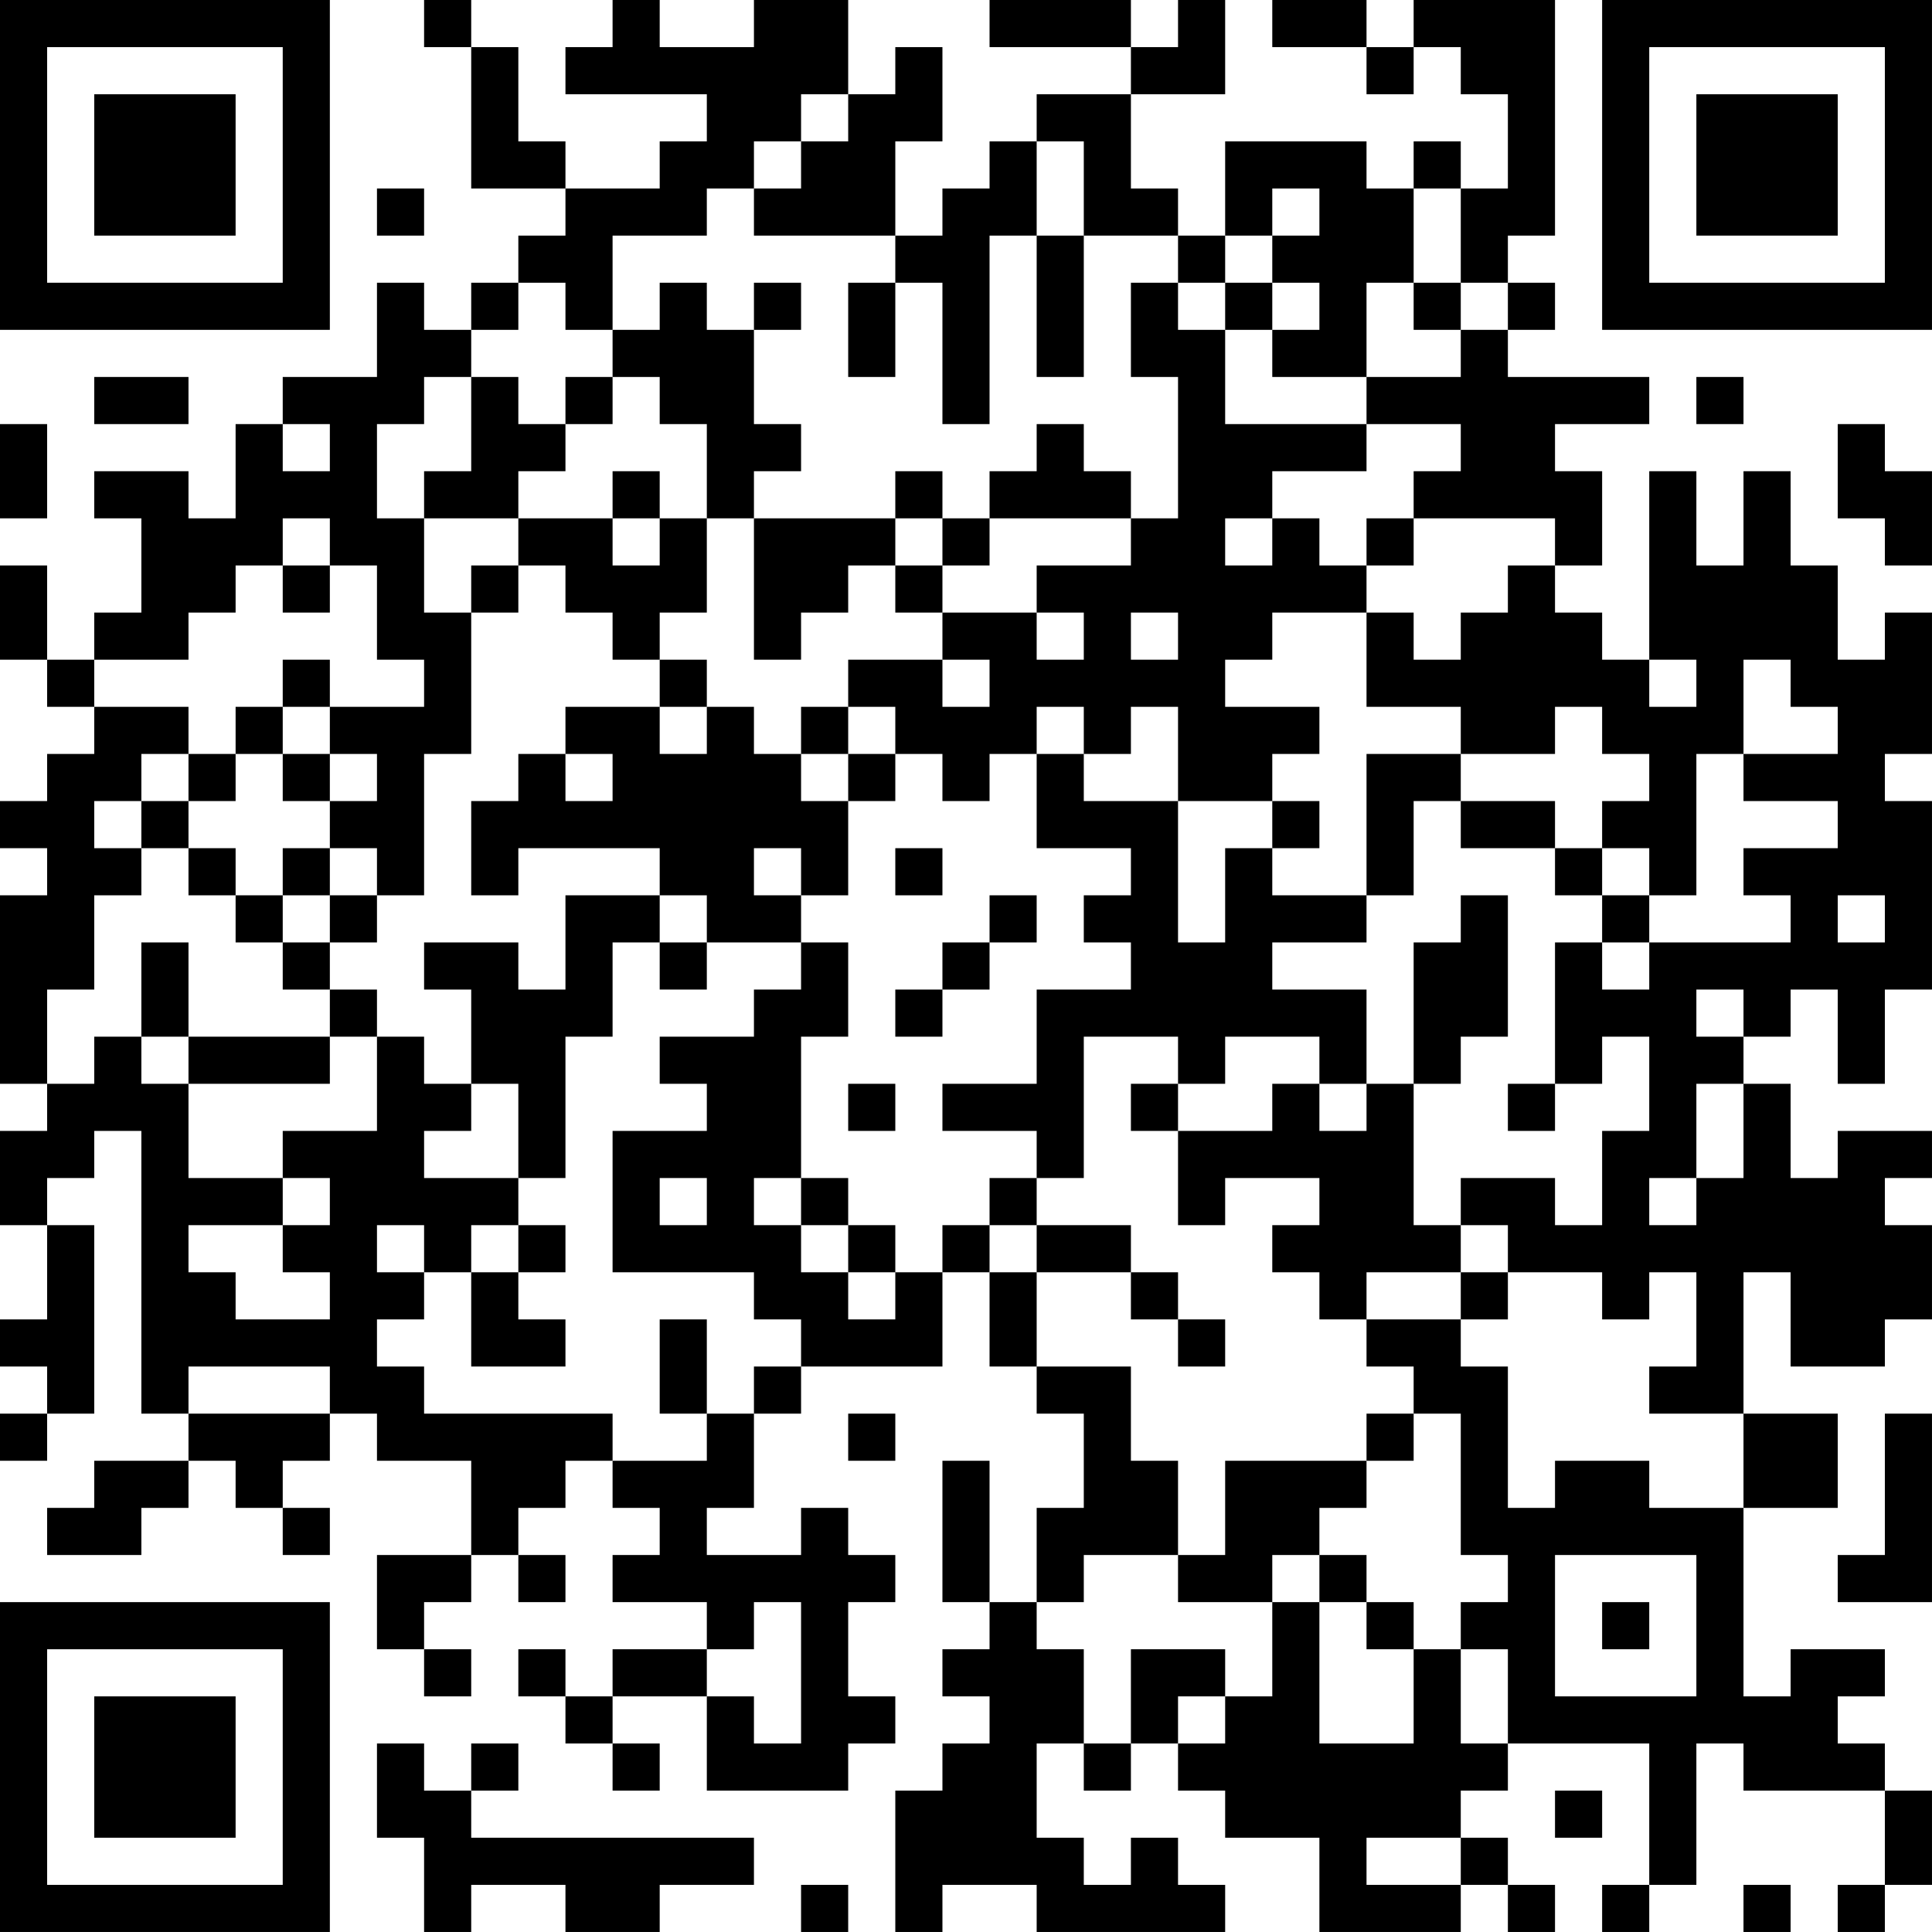 <?xml version="1.0" encoding="UTF-8"?>
<svg xmlns="http://www.w3.org/2000/svg" version="1.1" width="100" height="100" viewBox="0 0 100 100"><rect x="0" y="0" width="100" height="100" fill="#ffffff"/><g transform="scale(2.439)"><g transform="translate(0,0)"><path fill-rule="evenodd" d="M9 0L9 1L10 1L10 4L12 4L12 5L11 5L11 6L10 6L10 7L9 7L9 6L8 6L8 8L6 8L6 9L5 9L5 11L4 11L4 10L2 10L2 11L3 11L3 13L2 13L2 14L1 14L1 12L0 12L0 14L1 14L1 15L2 15L2 16L1 16L1 17L0 17L0 18L1 18L1 19L0 19L0 23L1 23L1 24L0 24L0 26L1 26L1 28L0 28L0 29L1 29L1 30L0 30L0 31L1 31L1 30L2 30L2 26L1 26L1 25L2 25L2 24L3 24L3 30L4 30L4 31L2 31L2 32L1 32L1 33L3 33L3 32L4 32L4 31L5 31L5 32L6 32L6 33L7 33L7 32L6 32L6 31L7 31L7 30L8 30L8 31L10 31L10 33L8 33L8 35L9 35L9 36L10 36L10 35L9 35L9 34L10 34L10 33L11 33L11 34L12 34L12 33L11 33L11 32L12 32L12 31L13 31L13 32L14 32L14 33L13 33L13 34L15 34L15 35L13 35L13 36L12 36L12 35L11 35L11 36L12 36L12 37L13 37L13 38L14 38L14 37L13 37L13 36L15 36L15 38L18 38L18 37L19 37L19 36L18 36L18 34L19 34L19 33L18 33L18 32L17 32L17 33L15 33L15 32L16 32L16 30L17 30L17 29L20 29L20 27L21 27L21 29L22 29L22 30L23 30L23 32L22 32L22 34L21 34L21 31L20 31L20 34L21 34L21 35L20 35L20 36L21 36L21 37L20 37L20 38L19 38L19 41L20 41L20 40L22 40L22 41L26 41L26 40L25 40L25 39L24 39L24 40L23 40L23 39L22 39L22 37L23 37L23 38L24 38L24 37L25 37L25 38L26 38L26 39L28 39L28 41L31 41L31 40L32 40L32 41L33 41L33 40L32 40L32 39L31 39L31 38L32 38L32 37L35 37L35 40L34 40L34 41L35 41L35 40L36 40L36 37L37 37L37 38L40 38L40 40L39 40L39 41L40 41L40 40L41 40L41 38L40 38L40 37L39 37L39 36L40 36L40 35L38 35L38 36L37 36L37 32L39 32L39 30L37 30L37 27L38 27L38 29L40 29L40 28L41 28L41 26L40 26L40 25L41 25L41 24L39 24L39 25L38 25L38 23L37 23L37 22L38 22L38 21L39 21L39 23L40 23L40 21L41 21L41 17L40 17L40 16L41 16L41 13L40 13L40 14L39 14L39 12L38 12L38 10L37 10L37 12L36 12L36 10L35 10L35 14L34 14L34 13L33 13L33 12L34 12L34 10L33 10L33 9L35 9L35 8L32 8L32 7L33 7L33 6L32 6L32 5L33 5L33 0L30 0L30 1L29 1L29 0L27 0L27 1L29 1L29 2L30 2L30 1L31 1L31 2L32 2L32 4L31 4L31 3L30 3L30 4L29 4L29 3L26 3L26 5L25 5L25 4L24 4L24 2L26 2L26 0L25 0L25 1L24 1L24 0L21 0L21 1L24 1L24 2L22 2L22 3L21 3L21 4L20 4L20 5L19 5L19 3L20 3L20 1L19 1L19 2L18 2L18 0L16 0L16 1L14 1L14 0L13 0L13 1L12 1L12 2L15 2L15 3L14 3L14 4L12 4L12 3L11 3L11 1L10 1L10 0ZM17 2L17 3L16 3L16 4L15 4L15 5L13 5L13 7L12 7L12 6L11 6L11 7L10 7L10 8L9 8L9 9L8 9L8 11L9 11L9 13L10 13L10 16L9 16L9 19L8 19L8 18L7 18L7 17L8 17L8 16L7 16L7 15L9 15L9 14L8 14L8 12L7 12L7 11L6 11L6 12L5 12L5 13L4 13L4 14L2 14L2 15L4 15L4 16L3 16L3 17L2 17L2 18L3 18L3 19L2 19L2 21L1 21L1 23L2 23L2 22L3 22L3 23L4 23L4 25L6 25L6 26L4 26L4 27L5 27L5 28L7 28L7 27L6 27L6 26L7 26L7 25L6 25L6 24L8 24L8 22L9 22L9 23L10 23L10 24L9 24L9 25L11 25L11 26L10 26L10 27L9 27L9 26L8 26L8 27L9 27L9 28L8 28L8 29L9 29L9 30L13 30L13 31L15 31L15 30L16 30L16 29L17 29L17 28L16 28L16 27L13 27L13 24L15 24L15 23L14 23L14 22L16 22L16 21L17 21L17 20L18 20L18 22L17 22L17 25L16 25L16 26L17 26L17 27L18 27L18 28L19 28L19 27L20 27L20 26L21 26L21 27L22 27L22 29L24 29L24 31L25 31L25 33L23 33L23 34L22 34L22 35L23 35L23 37L24 37L24 35L26 35L26 36L25 36L25 37L26 37L26 36L27 36L27 34L28 34L28 37L30 37L30 35L31 35L31 37L32 37L32 35L31 35L31 34L32 34L32 33L31 33L31 30L30 30L30 29L29 29L29 28L31 28L31 29L32 29L32 32L33 32L33 31L35 31L35 32L37 32L37 30L35 30L35 29L36 29L36 27L35 27L35 28L34 28L34 27L32 27L32 26L31 26L31 25L33 25L33 26L34 26L34 24L35 24L35 22L34 22L34 23L33 23L33 20L34 20L34 21L35 21L35 20L38 20L38 19L37 19L37 18L39 18L39 17L37 17L37 16L39 16L39 15L38 15L38 14L37 14L37 16L36 16L36 19L35 19L35 18L34 18L34 17L35 17L35 16L34 16L34 15L33 15L33 16L31 16L31 15L29 15L29 13L30 13L30 14L31 14L31 13L32 13L32 12L33 12L33 11L30 11L30 10L31 10L31 9L29 9L29 8L31 8L31 7L32 7L32 6L31 6L31 4L30 4L30 6L29 6L29 8L27 8L27 7L28 7L28 6L27 6L27 5L28 5L28 4L27 4L27 5L26 5L26 6L25 6L25 5L23 5L23 3L22 3L22 5L21 5L21 9L20 9L20 6L19 6L19 5L16 5L16 4L17 4L17 3L18 3L18 2ZM8 4L8 5L9 5L9 4ZM22 5L22 8L23 8L23 5ZM14 6L14 7L13 7L13 8L12 8L12 9L11 9L11 8L10 8L10 10L9 10L9 11L11 11L11 12L10 12L10 13L11 13L11 12L12 12L12 13L13 13L13 14L14 14L14 15L12 15L12 16L11 16L11 17L10 17L10 19L11 19L11 18L14 18L14 19L12 19L12 21L11 21L11 20L9 20L9 21L10 21L10 23L11 23L11 25L12 25L12 22L13 22L13 20L14 20L14 21L15 21L15 20L17 20L17 19L18 19L18 17L19 17L19 16L20 16L20 17L21 17L21 16L22 16L22 18L24 18L24 19L23 19L23 20L24 20L24 21L22 21L22 23L20 23L20 24L22 24L22 25L21 25L21 26L22 26L22 27L24 27L24 28L25 28L25 29L26 29L26 28L25 28L25 27L24 27L24 26L22 26L22 25L23 25L23 22L25 22L25 23L24 23L24 24L25 24L25 26L26 26L26 25L28 25L28 26L27 26L27 27L28 27L28 28L29 28L29 27L31 27L31 28L32 28L32 27L31 27L31 26L30 26L30 23L31 23L31 22L32 22L32 19L31 19L31 20L30 20L30 23L29 23L29 21L27 21L27 20L29 20L29 19L30 19L30 17L31 17L31 18L33 18L33 19L34 19L34 20L35 20L35 19L34 19L34 18L33 18L33 17L31 17L31 16L29 16L29 19L27 19L27 18L28 18L28 17L27 17L27 16L28 16L28 15L26 15L26 14L27 14L27 13L29 13L29 12L30 12L30 11L29 11L29 12L28 12L28 11L27 11L27 10L29 10L29 9L26 9L26 7L27 7L27 6L26 6L26 7L25 7L25 6L24 6L24 8L25 8L25 11L24 11L24 10L23 10L23 9L22 9L22 10L21 10L21 11L20 11L20 10L19 10L19 11L16 11L16 10L17 10L17 9L16 9L16 7L17 7L17 6L16 6L16 7L15 7L15 6ZM18 6L18 8L19 8L19 6ZM30 6L30 7L31 7L31 6ZM2 8L2 9L4 9L4 8ZM13 8L13 9L12 9L12 10L11 10L11 11L13 11L13 12L14 12L14 11L15 11L15 13L14 13L14 14L15 14L15 15L14 15L14 16L15 16L15 15L16 15L16 16L17 16L17 17L18 17L18 16L19 16L19 15L18 15L18 14L20 14L20 15L21 15L21 14L20 14L20 13L22 13L22 14L23 14L23 13L22 13L22 12L24 12L24 11L21 11L21 12L20 12L20 11L19 11L19 12L18 12L18 13L17 13L17 14L16 14L16 11L15 11L15 9L14 9L14 8ZM36 8L36 9L37 9L37 8ZM0 9L0 11L1 11L1 9ZM6 9L6 10L7 10L7 9ZM39 9L39 11L40 11L40 12L41 12L41 10L40 10L40 9ZM13 10L13 11L14 11L14 10ZM26 11L26 12L27 12L27 11ZM6 12L6 13L7 13L7 12ZM19 12L19 13L20 13L20 12ZM24 13L24 14L25 14L25 13ZM6 14L6 15L5 15L5 16L4 16L4 17L3 17L3 18L4 18L4 19L5 19L5 20L6 20L6 21L7 21L7 22L4 22L4 20L3 20L3 22L4 22L4 23L7 23L7 22L8 22L8 21L7 21L7 20L8 20L8 19L7 19L7 18L6 18L6 19L5 19L5 18L4 18L4 17L5 17L5 16L6 16L6 17L7 17L7 16L6 16L6 15L7 15L7 14ZM35 14L35 15L36 15L36 14ZM17 15L17 16L18 16L18 15ZM22 15L22 16L23 16L23 17L25 17L25 20L26 20L26 18L27 18L27 17L25 17L25 15L24 15L24 16L23 16L23 15ZM12 16L12 17L13 17L13 16ZM16 18L16 19L17 19L17 18ZM19 18L19 19L20 19L20 18ZM6 19L6 20L7 20L7 19ZM14 19L14 20L15 20L15 19ZM21 19L21 20L20 20L20 21L19 21L19 22L20 22L20 21L21 21L21 20L22 20L22 19ZM39 19L39 20L40 20L40 19ZM36 21L36 22L37 22L37 21ZM26 22L26 23L25 23L25 24L27 24L27 23L28 23L28 24L29 24L29 23L28 23L28 22ZM18 23L18 24L19 24L19 23ZM32 23L32 24L33 24L33 23ZM36 23L36 25L35 25L35 26L36 26L36 25L37 25L37 23ZM14 25L14 26L15 26L15 25ZM17 25L17 26L18 26L18 27L19 27L19 26L18 26L18 25ZM11 26L11 27L10 27L10 29L12 29L12 28L11 28L11 27L12 27L12 26ZM14 28L14 30L15 30L15 28ZM4 29L4 30L7 30L7 29ZM18 30L18 31L19 31L19 30ZM29 30L29 31L26 31L26 33L25 33L25 34L27 34L27 33L28 33L28 34L29 34L29 35L30 35L30 34L29 34L29 33L28 33L28 32L29 32L29 31L30 31L30 30ZM40 30L40 33L39 33L39 34L41 34L41 30ZM33 33L33 36L36 36L36 33ZM16 34L16 35L15 35L15 36L16 36L16 37L17 37L17 34ZM34 34L34 35L35 35L35 34ZM8 37L8 39L9 39L9 41L10 41L10 40L12 40L12 41L14 41L14 40L16 40L16 39L10 39L10 38L11 38L11 37L10 37L10 38L9 38L9 37ZM33 38L33 39L34 39L34 38ZM29 39L29 40L31 40L31 39ZM17 40L17 41L18 41L18 40ZM37 40L37 41L38 41L38 40ZM0 0L0 7L7 7L7 0ZM1 1L1 6L6 6L6 1ZM2 2L2 5L5 5L5 2ZM34 0L34 7L41 7L41 0ZM35 1L35 6L40 6L40 1ZM36 2L36 5L39 5L39 2ZM0 34L0 41L7 41L7 34ZM1 35L1 40L6 40L6 35ZM2 36L2 39L5 39L5 36Z" fill="#000000"/></g></g></svg>
